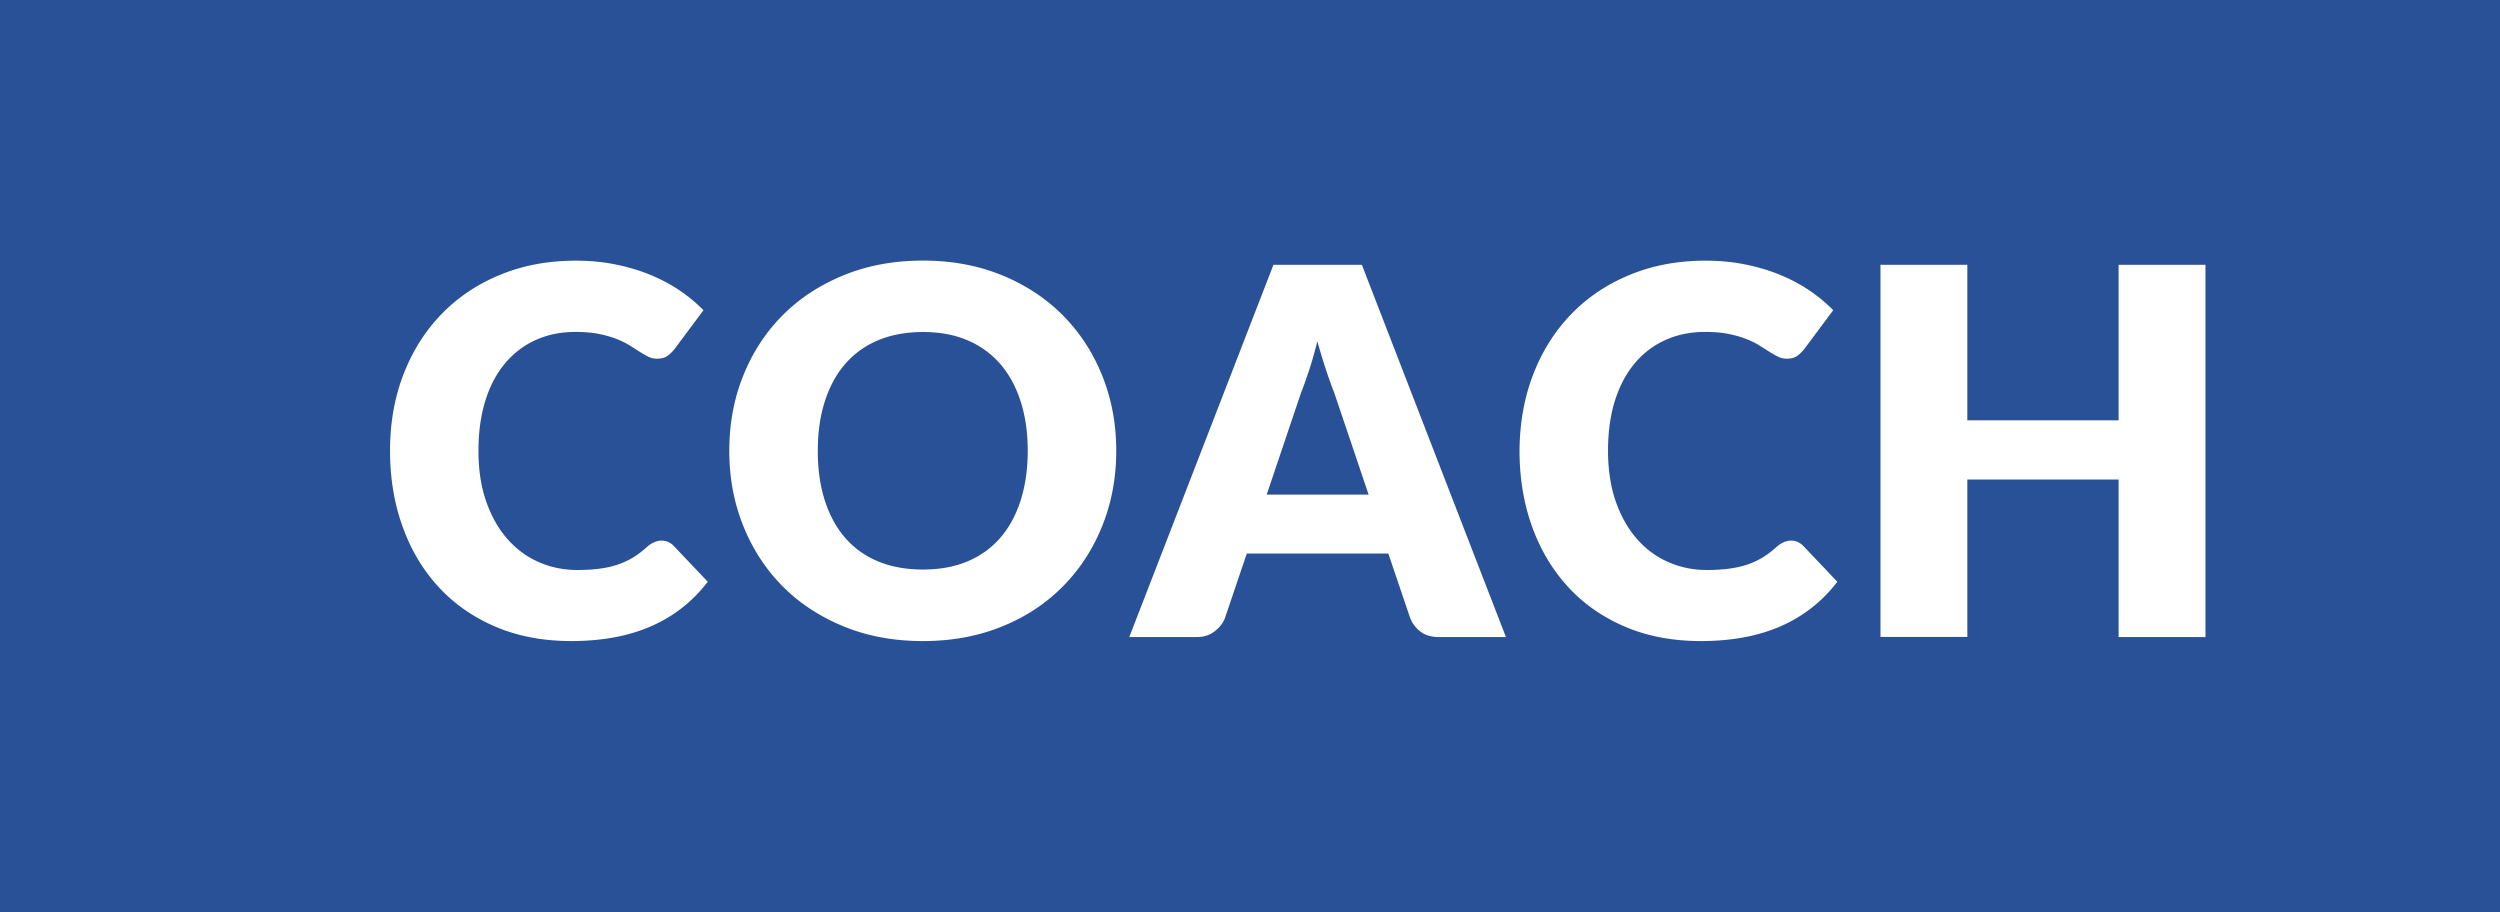 <svg xmlns="http://www.w3.org/2000/svg" viewBox="0 0 274 100" xml:space="preserve"><path fill="#295198" d="M92.66 58.98c.98 1.12 2.18 1.97 3.61 2.56 1.43.59 3.06.88 4.89.88 1.81 0 3.43-.29 4.84-.88 1.42-.59 2.62-1.44 3.6-2.56s1.73-2.49 2.25-4.1c.52-1.61.79-3.44.79-5.47 0-2.02-.26-3.83-.79-5.45-.52-1.61-1.27-2.98-2.25-4.1a9.757 9.757 0 0 0-3.6-2.58c-1.42-.6-3.03-.89-4.84-.89-1.83 0-3.46.3-4.89.89-1.43.6-2.63 1.46-3.61 2.58s-1.73 2.49-2.25 4.1c-.52 1.62-.78 3.43-.78 5.45 0 2.04.26 3.86.78 5.47.52 1.61 1.27 2.98 2.25 4.1zM146.23 43.04c-.28-.71-.58-1.54-.9-2.51-.32-.96-.63-2-.95-3.12-.28 1.14-.58 2.19-.9 3.16-.32.97-.62 1.81-.9 2.52l-3.75 11.12H150l-3.77-11.17z"/><path fill="#295198" d="M0 100h274V0H0v100zm206.1-70.98h9.52v17.05h16.58V29.02h9.52v40.8h-9.52V52.56h-16.58v17.25h-9.52V29.02zm-38.05 11.99c.99-2.55 2.38-4.75 4.17-6.59 1.79-1.85 3.94-3.29 6.44-4.31 2.5-1.03 5.25-1.54 8.26-1.54 1.53 0 2.97.13 4.33.41 1.35.27 2.62.64 3.79 1.12s2.26 1.05 3.25 1.72c.99.67 1.87 1.4 2.63 2.18l-3.19 4.28c-.21.26-.45.5-.73.71-.28.21-.67.32-1.18.32-.34 0-.65-.07-.95-.22-.3-.15-.62-.33-.95-.54s-.71-.45-1.11-.7c-.4-.25-.88-.48-1.43-.7s-1.2-.4-1.93-.55c-.74-.15-1.6-.22-2.59-.22-1.57 0-3 .29-4.3.87s-2.42 1.42-3.36 2.53c-.94 1.11-1.67 2.47-2.19 4.09-.51 1.62-.77 3.46-.77 5.53 0 2.09.29 3.95.85 5.57.57 1.62 1.35 2.99 2.32 4.1.98 1.11 2.12 1.96 3.43 2.53 1.31.58 2.71.87 4.2.87.86 0 1.64-.04 2.35-.13s1.37-.22 1.99-.42a8.8 8.8 0 0 0 1.74-.78c.54-.33 1.09-.74 1.65-1.25.22-.19.46-.34.73-.46.26-.12.53-.18.81-.18.22 0 .45.04.67.13s.44.23.64.43l3.75 3.95c-1.64 2.15-3.7 3.77-6.17 4.86-2.47 1.09-5.4 1.64-8.78 1.64-3.1 0-5.88-.53-8.33-1.58-2.46-1.05-4.54-2.51-6.24-4.37-1.71-1.86-3.02-4.06-3.94-6.61-.91-2.55-1.37-5.31-1.37-8.3.02-3.04.52-5.84 1.51-8.39zm-28.48-11.99h9.69l15.79 40.8h-7.34c-.82 0-1.48-.19-1.99-.57s-.89-.87-1.15-1.47l-2.41-7.11h-15.51l-2.41 7.11c-.21.52-.57.99-1.11 1.41s-1.19.63-1.97.63h-7.39l15.8-40.8zM81.46 41.17c1.02-2.54 2.45-4.74 4.31-6.61s4.09-3.33 6.71-4.4 5.51-1.6 8.68-1.6 6.06.54 8.67 1.61c2.6 1.07 4.83 2.54 6.68 4.41s3.28 4.07 4.3 6.61 1.53 5.27 1.53 8.21c0 2.95-.51 5.69-1.53 8.23s-2.45 4.75-4.3 6.62c-1.85 1.88-4.07 3.35-6.68 4.41s-5.49 1.6-8.67 1.6-6.07-.53-8.68-1.6-4.85-2.53-6.71-4.41c-1.86-1.88-3.29-4.08-4.31-6.62-1.02-2.54-1.53-5.28-1.53-8.23s.51-5.69 1.53-8.23zm-37.23-.16c.99-2.55 2.38-4.75 4.17-6.59 1.79-1.85 3.94-3.29 6.44-4.31 2.5-1.03 5.25-1.54 8.26-1.54 1.53 0 2.97.13 4.33.41 1.35.27 2.62.64 3.79 1.12s2.26 1.05 3.25 1.72 1.87 1.4 2.63 2.18l-3.19 4.28c-.21.26-.45.5-.73.71-.28.21-.67.32-1.18.32-.34 0-.65-.07-.95-.22-.3-.15-.62-.33-.95-.54s-.7-.45-1.1-.7c-.4-.25-.88-.48-1.43-.7s-1.19-.4-1.93-.55c-.74-.15-1.6-.22-2.59-.22-1.57 0-3 .29-4.3.87-1.3.58-2.42 1.42-3.36 2.53-.94 1.11-1.67 2.47-2.18 4.09-.51 1.62-.77 3.46-.77 5.53 0 2.09.28 3.95.85 5.57s1.34 2.99 2.32 4.1 2.12 1.96 3.43 2.53c1.31.58 2.71.87 4.2.87.86 0 1.64-.04 2.35-.13.71-.08 1.37-.22 1.99-.42.62-.2 1.2-.46 1.74-.78s1.09-.74 1.65-1.25c.22-.19.47-.34.73-.46s.53-.18.81-.18c.22 0 .45.04.67.13.22.08.44.23.64.43l3.75 3.95c-1.64 2.15-3.7 3.77-6.17 4.86-2.47 1.09-5.4 1.64-8.78 1.64-3.1 0-5.88-.53-8.33-1.58s-4.54-2.51-6.24-4.37c-1.71-1.86-3.02-4.06-3.93-6.61-.92-2.55-1.37-5.31-1.37-8.3 0-3.04.49-5.84 1.48-8.39z"/></svg>